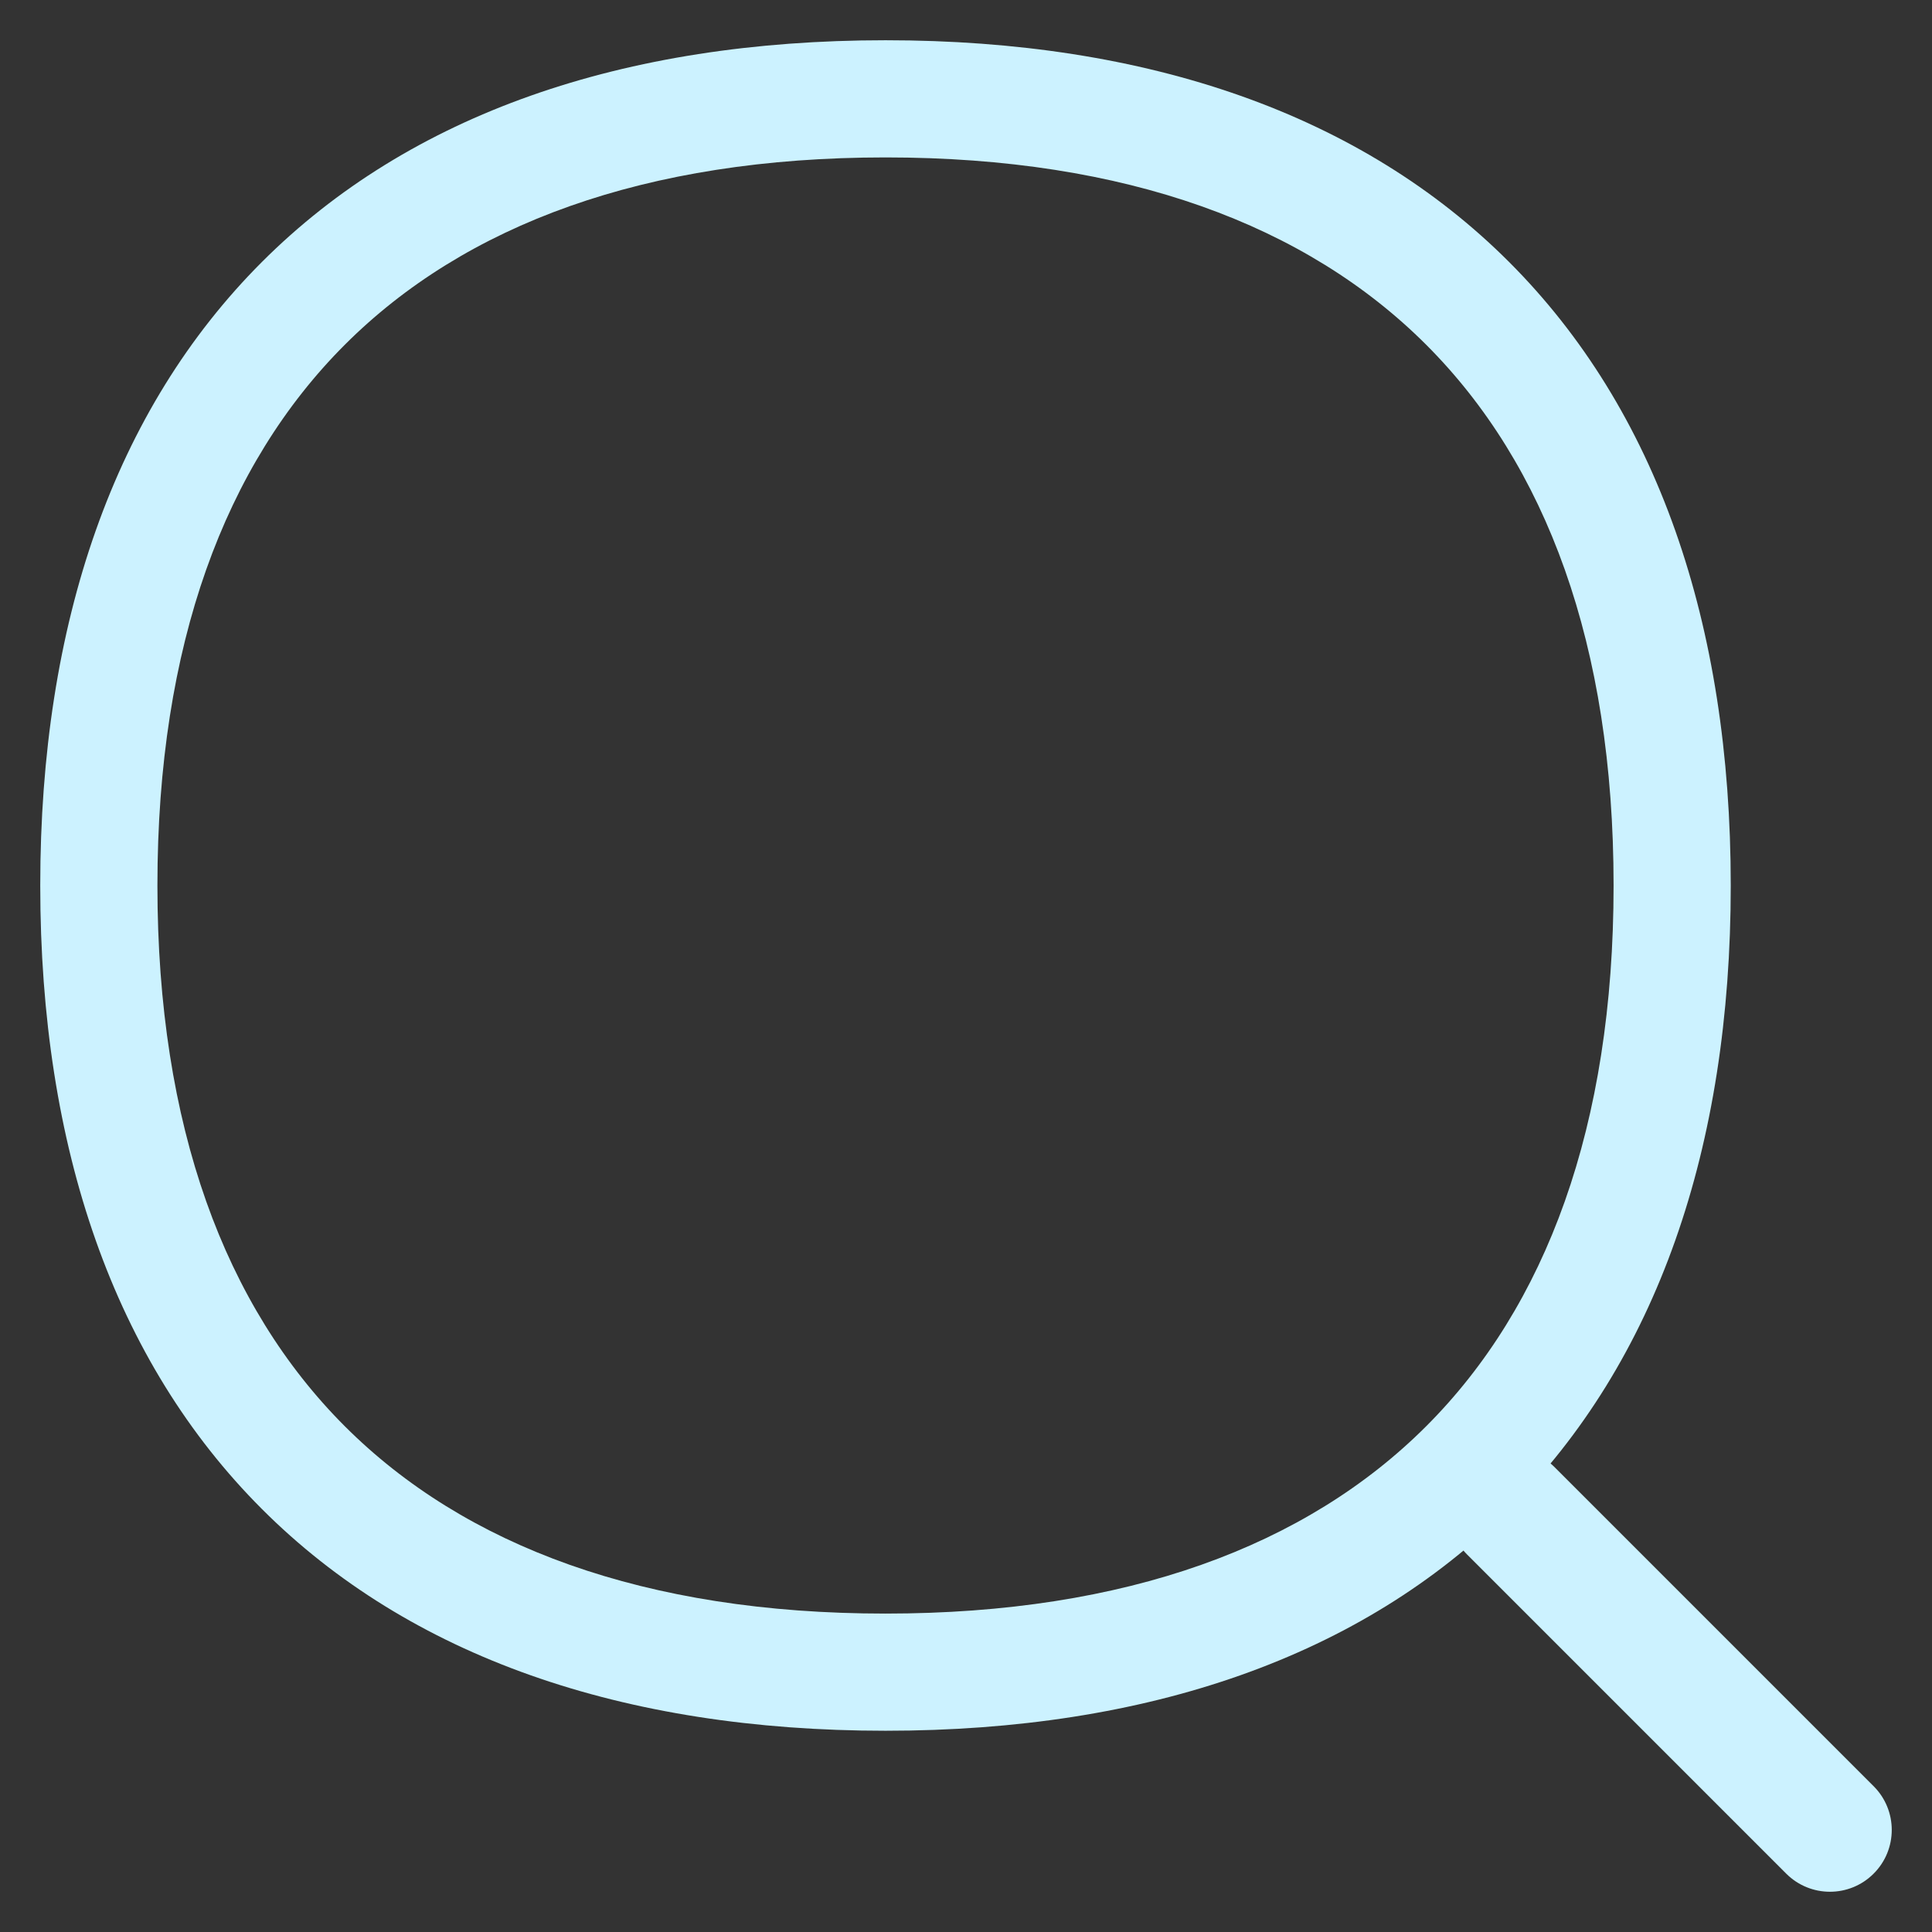 <svg width="48" height="48" viewBox="0 0 48 48" fill="none" xmlns="http://www.w3.org/2000/svg">
<rect x="0" y="0" width="48" height="48" fill="#333333" stroke="none"/>
<path fill-rule="evenodd" clip-rule="evenodd" d="M6.508 6.508C10.177 2.839 15.478 1 22 1C28.522 1 33.823 2.839 37.492 6.508C41.161 10.177 43 15.478 43 22C43 28.522 41.161 33.823 37.492 37.492C33.823 41.161 28.522 43 22 43C15.478 43 10.177 41.161 6.508 37.492C2.839 33.823 1 28.522 1 22C1 15.478 2.839 10.177 6.508 6.508ZM8.566 8.566C5.59 11.542 3.911 16.014 3.911 22C3.911 27.986 5.59 32.458 8.566 35.434C11.542 38.41 16.014 40.089 22 40.089C27.986 40.089 32.458 38.41 35.434 35.434C38.41 32.458 40.089 27.986 40.089 22C40.089 16.014 38.41 11.542 35.434 8.566C32.458 5.59 27.986 3.911 22 3.911C16.014 3.911 11.542 5.59 8.566 8.566Z" fill="#CCF2FF"/>
<path fill-rule="evenodd" clip-rule="evenodd" d="M36.45 36.45C37.05 35.85 38.022 35.85 38.622 36.45L46.55 44.378C47.15 44.978 47.15 45.95 46.55 46.55C45.95 47.15 44.978 47.15 44.378 46.55L36.45 38.622C35.85 38.022 35.85 37.05 36.45 36.45Z" fill="#CCF2FF"/>
</svg>
